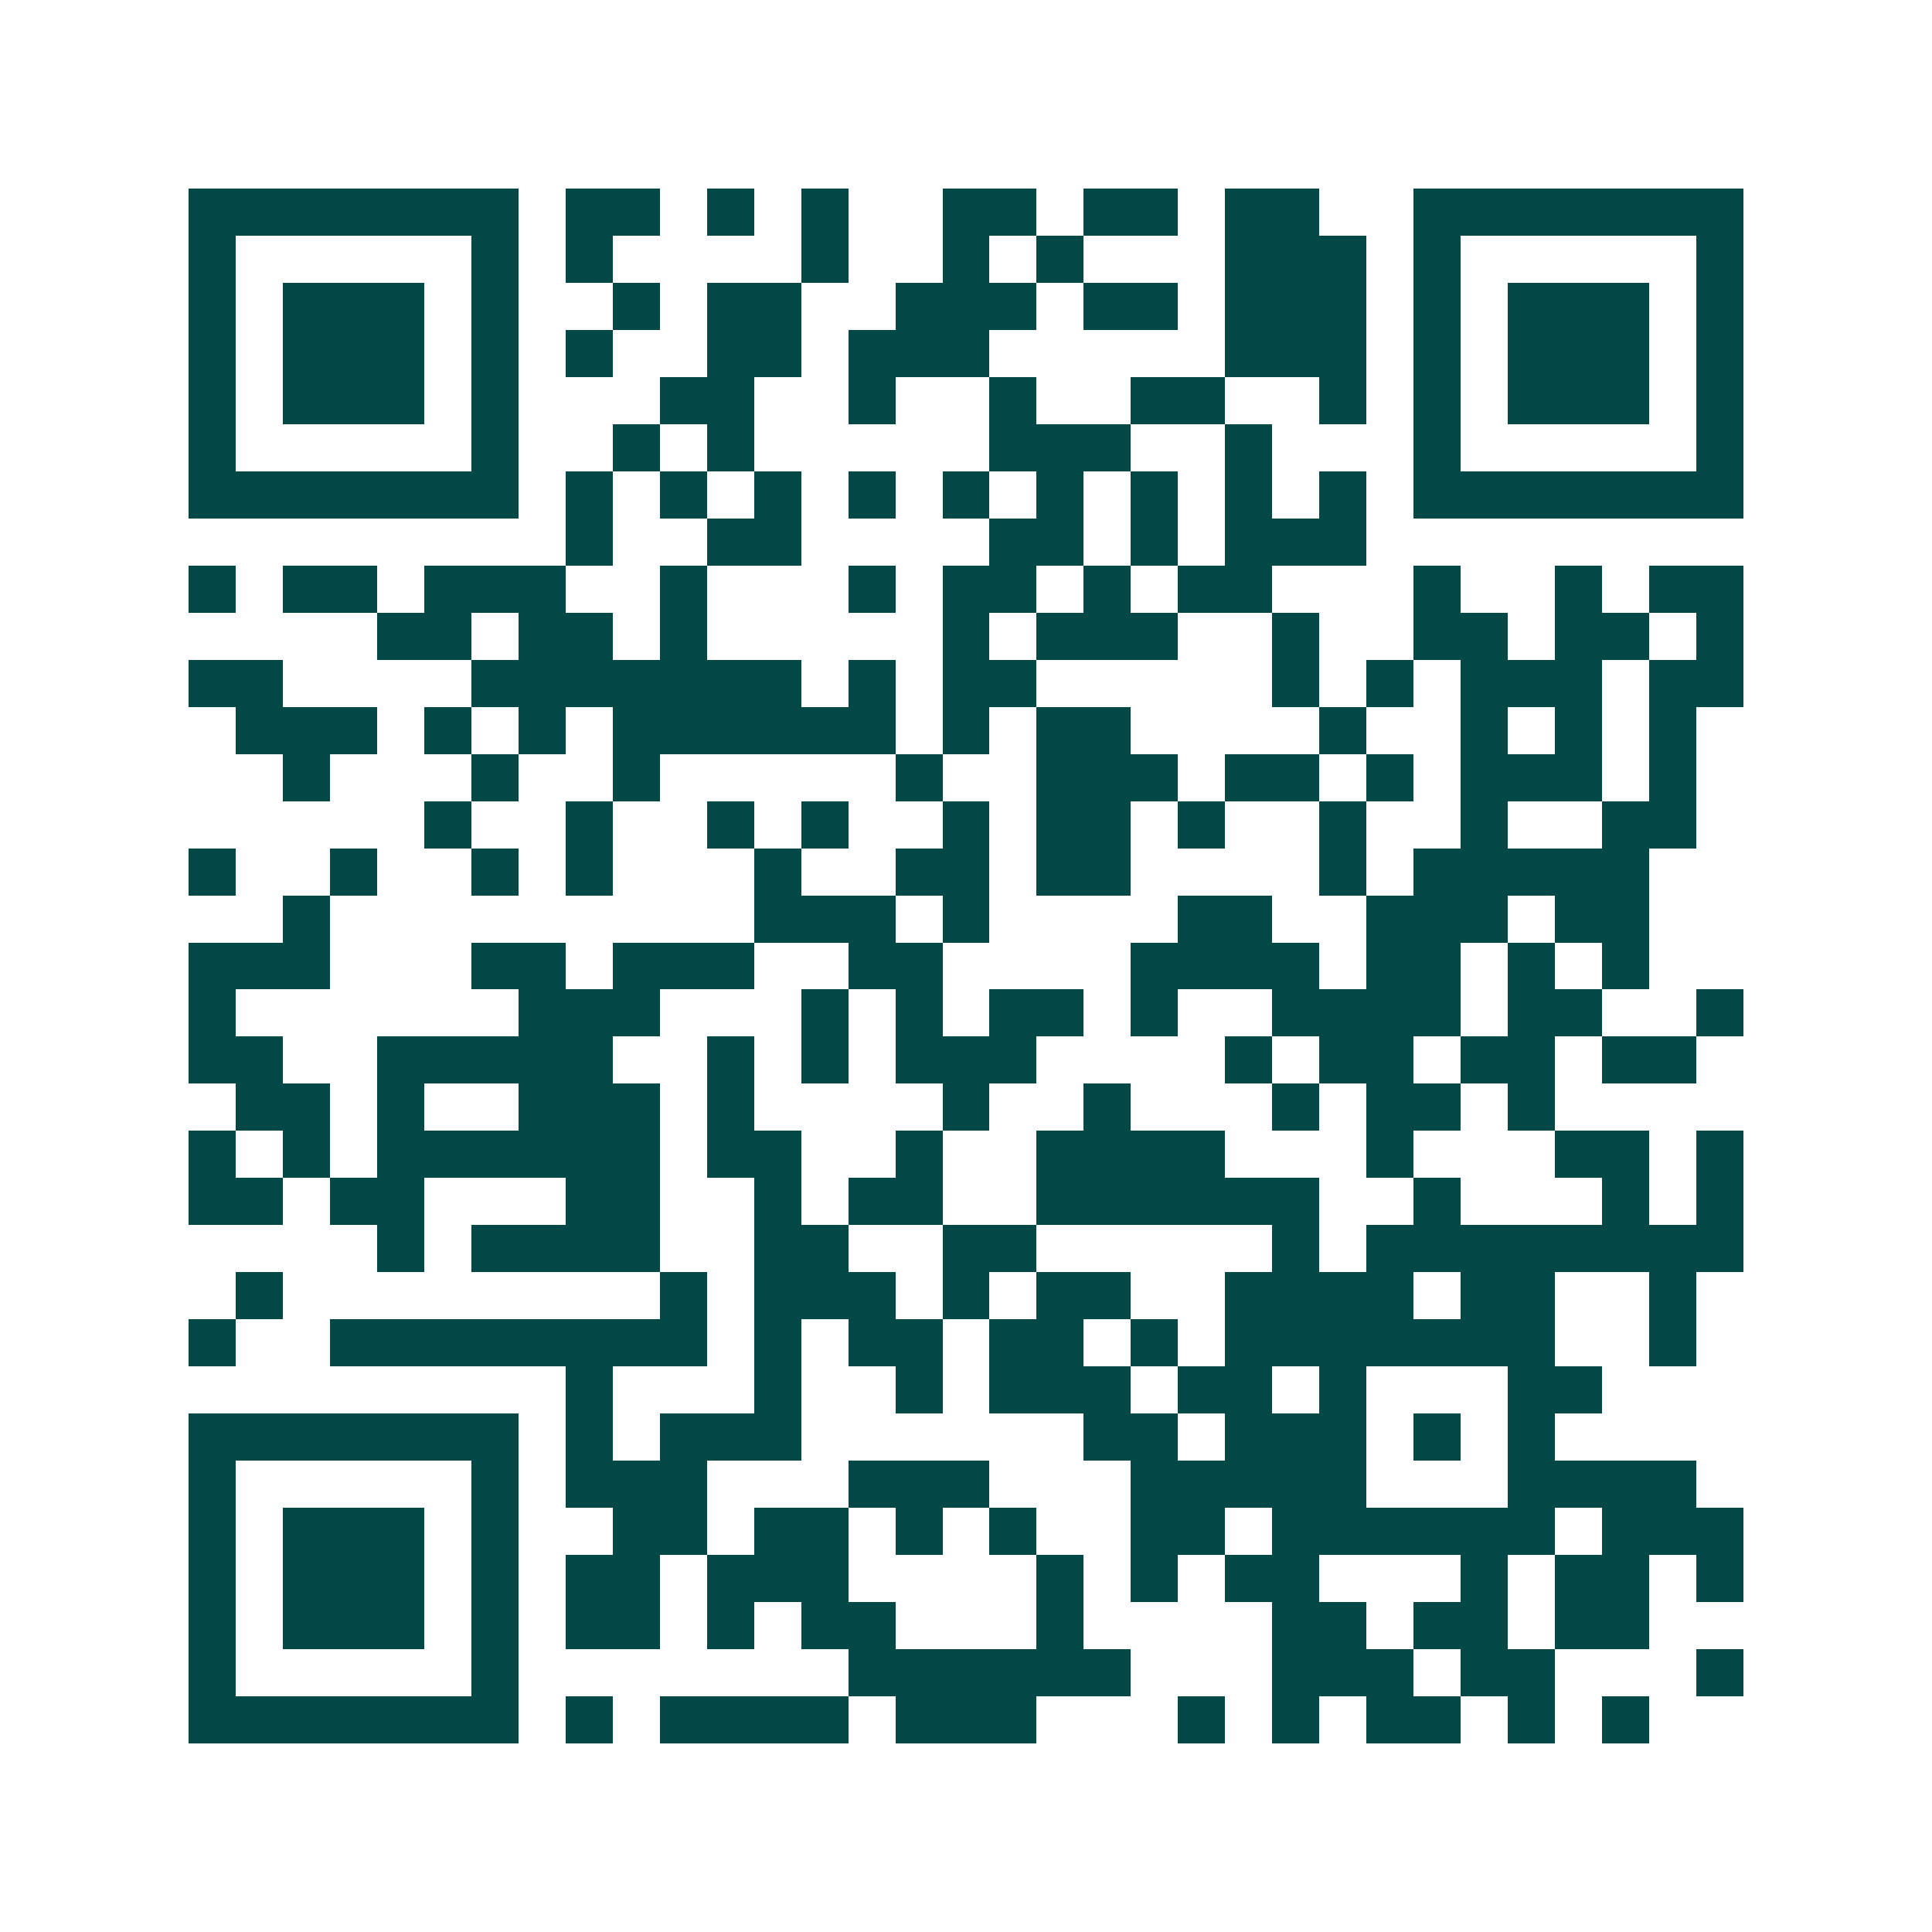 <svg xmlns="http://www.w3.org/2000/svg" width="200" height="200" viewBox="0 0 41 41" shape-rendering="crispEdges"><path fill="#ffffff" d="M0 0h41v41H0z"/><path stroke="#014847" d="M4 4.5h7m1 0h2m1 0h1m1 0h1m2 0h2m1 0h2m1 0h2m2 0h7M4 5.5h1m5 0h1m1 0h1m4 0h1m2 0h1m1 0h1m3 0h3m1 0h1m5 0h1M4 6.5h1m1 0h3m1 0h1m2 0h1m1 0h2m2 0h3m1 0h2m1 0h3m1 0h1m1 0h3m1 0h1M4 7.5h1m1 0h3m1 0h1m1 0h1m2 0h2m1 0h3m5 0h3m1 0h1m1 0h3m1 0h1M4 8.5h1m1 0h3m1 0h1m3 0h2m2 0h1m2 0h1m2 0h2m2 0h1m1 0h1m1 0h3m1 0h1M4 9.5h1m5 0h1m2 0h1m1 0h1m5 0h3m2 0h1m3 0h1m5 0h1M4 10.5h7m1 0h1m1 0h1m1 0h1m1 0h1m1 0h1m1 0h1m1 0h1m1 0h1m1 0h1m1 0h7M12 11.5h1m2 0h2m4 0h2m1 0h1m1 0h3M4 12.5h1m1 0h2m1 0h3m2 0h1m3 0h1m1 0h2m1 0h1m1 0h2m3 0h1m2 0h1m1 0h2M8 13.5h2m1 0h2m1 0h1m5 0h1m1 0h3m2 0h1m2 0h2m1 0h2m1 0h1M4 14.5h2m4 0h7m1 0h1m1 0h2m5 0h1m1 0h1m1 0h3m1 0h2M5 15.5h3m1 0h1m1 0h1m1 0h6m1 0h1m1 0h2m4 0h1m2 0h1m1 0h1m1 0h1M6 16.5h1m3 0h1m2 0h1m5 0h1m2 0h3m1 0h2m1 0h1m1 0h3m1 0h1M9 17.5h1m2 0h1m2 0h1m1 0h1m2 0h1m1 0h2m1 0h1m2 0h1m2 0h1m2 0h2M4 18.5h1m2 0h1m2 0h1m1 0h1m3 0h1m2 0h2m1 0h2m4 0h1m1 0h5M6 19.5h1m9 0h3m1 0h1m4 0h2m2 0h3m1 0h2M4 20.5h3m3 0h2m1 0h3m2 0h2m4 0h4m1 0h2m1 0h1m1 0h1M4 21.5h1m6 0h3m3 0h1m1 0h1m1 0h2m1 0h1m2 0h4m1 0h2m2 0h1M4 22.5h2m2 0h5m2 0h1m1 0h1m1 0h3m4 0h1m1 0h2m1 0h2m1 0h2M5 23.5h2m1 0h1m2 0h3m1 0h1m4 0h1m2 0h1m3 0h1m1 0h2m1 0h1M4 24.5h1m1 0h1m1 0h6m1 0h2m2 0h1m2 0h4m3 0h1m3 0h2m1 0h1M4 25.5h2m1 0h2m3 0h2m2 0h1m1 0h2m2 0h6m2 0h1m3 0h1m1 0h1M8 26.5h1m1 0h4m2 0h2m2 0h2m5 0h1m1 0h8M5 27.5h1m8 0h1m1 0h3m1 0h1m1 0h2m2 0h4m1 0h2m2 0h1M4 28.5h1m2 0h8m1 0h1m1 0h2m1 0h2m1 0h1m1 0h7m2 0h1M12 29.5h1m3 0h1m2 0h1m1 0h3m1 0h2m1 0h1m3 0h2M4 30.5h7m1 0h1m1 0h3m6 0h2m1 0h3m1 0h1m1 0h1M4 31.5h1m5 0h1m1 0h3m3 0h3m3 0h5m3 0h4M4 32.5h1m1 0h3m1 0h1m2 0h2m1 0h2m1 0h1m1 0h1m2 0h2m1 0h6m1 0h3M4 33.5h1m1 0h3m1 0h1m1 0h2m1 0h3m4 0h1m1 0h1m1 0h2m3 0h1m1 0h2m1 0h1M4 34.5h1m1 0h3m1 0h1m1 0h2m1 0h1m1 0h2m3 0h1m4 0h2m1 0h2m1 0h2M4 35.5h1m5 0h1m7 0h6m3 0h3m1 0h2m3 0h1M4 36.5h7m1 0h1m1 0h4m1 0h3m3 0h1m1 0h1m1 0h2m1 0h1m1 0h1"/></svg>
